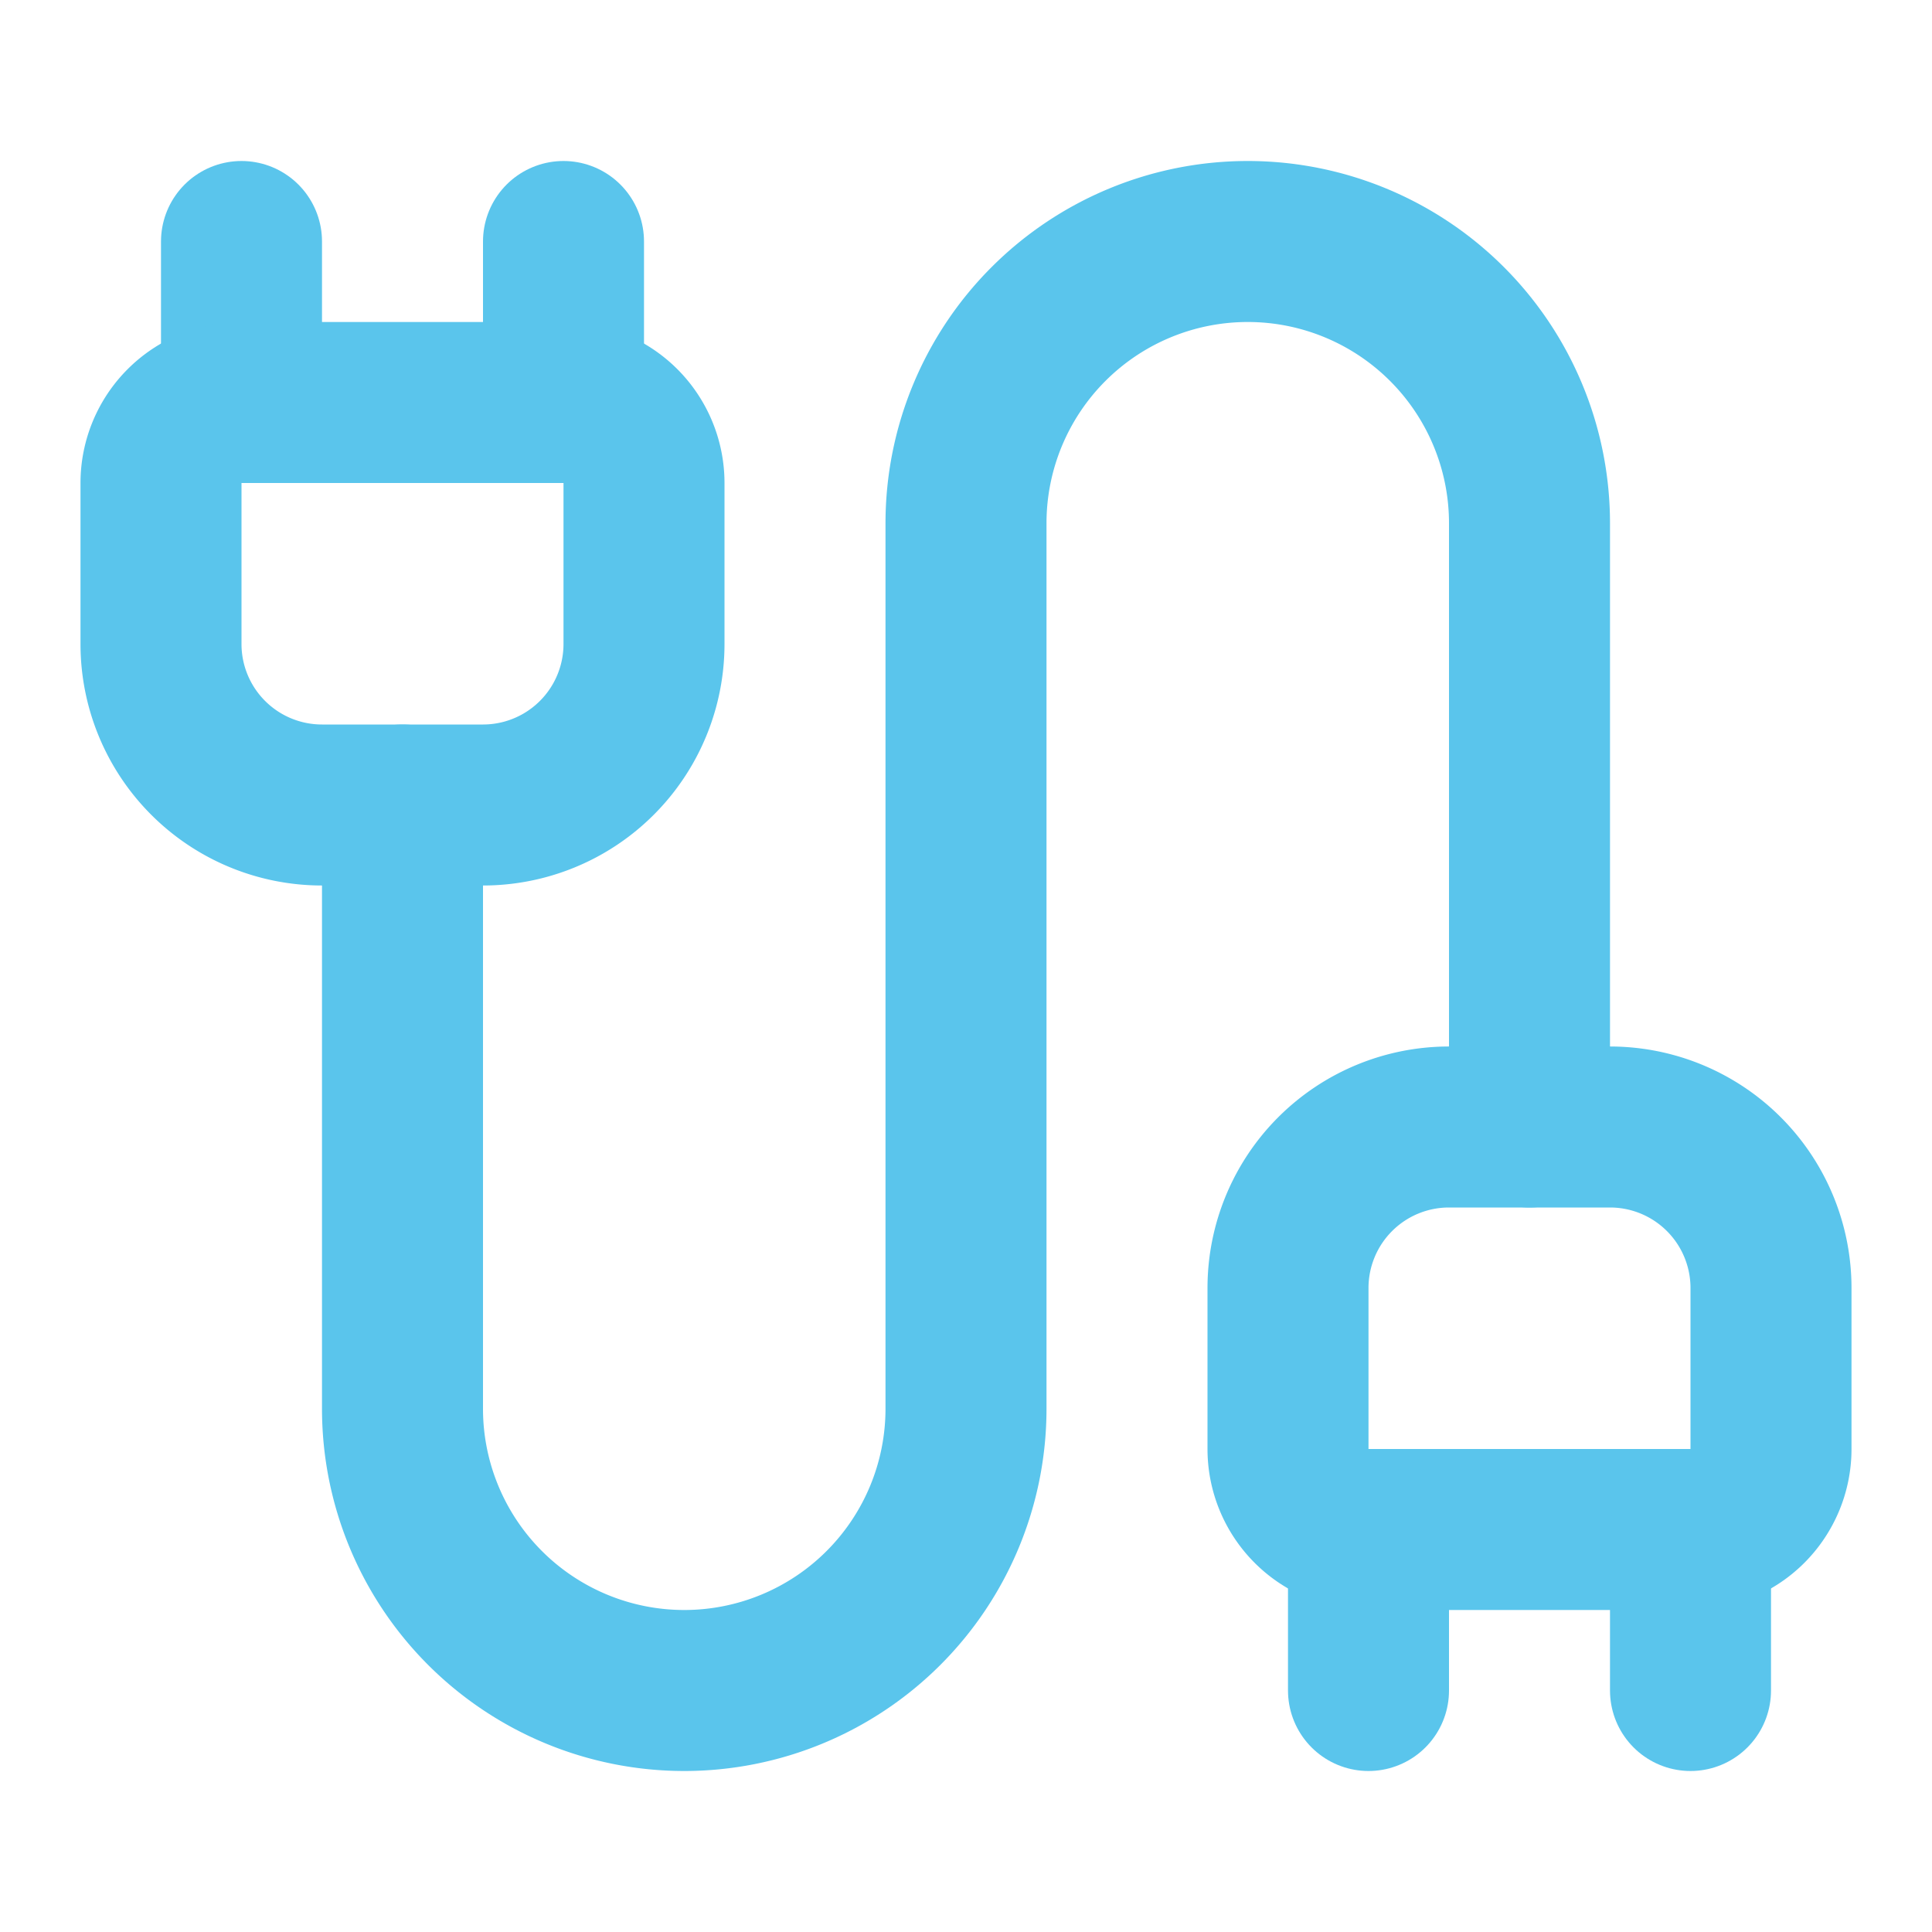 <svg xmlns="http://www.w3.org/2000/svg" width="24" height="24" viewBox="0 0 24 24" fill="none" stroke="#5ac5ec" stroke-width="2" stroke-linecap="round" stroke-linejoin="round" class="lucide lucide-cable-icon lucide-cable"><path d="M17 19a1 1 0 0 1-1-1v-2a2 2 0 0 1 2-2h2a2 2 0 0 1 2 2v2a1 1 0 0 1-1 1z"/><path d="M17 21v-2"/><path d="M19 14V6.5a1 1 0 0 0-7 0v11a1 1 0 0 1-7 0V10"/><path d="M21 21v-2"/><path d="M3 5V3"/><path d="M4 10a2 2 0 0 1-2-2V6a1 1 0 0 1 1-1h4a1 1 0 0 1 1 1v2a2 2 0 0 1-2 2z"/><path d="M7 5V3"/></svg>
